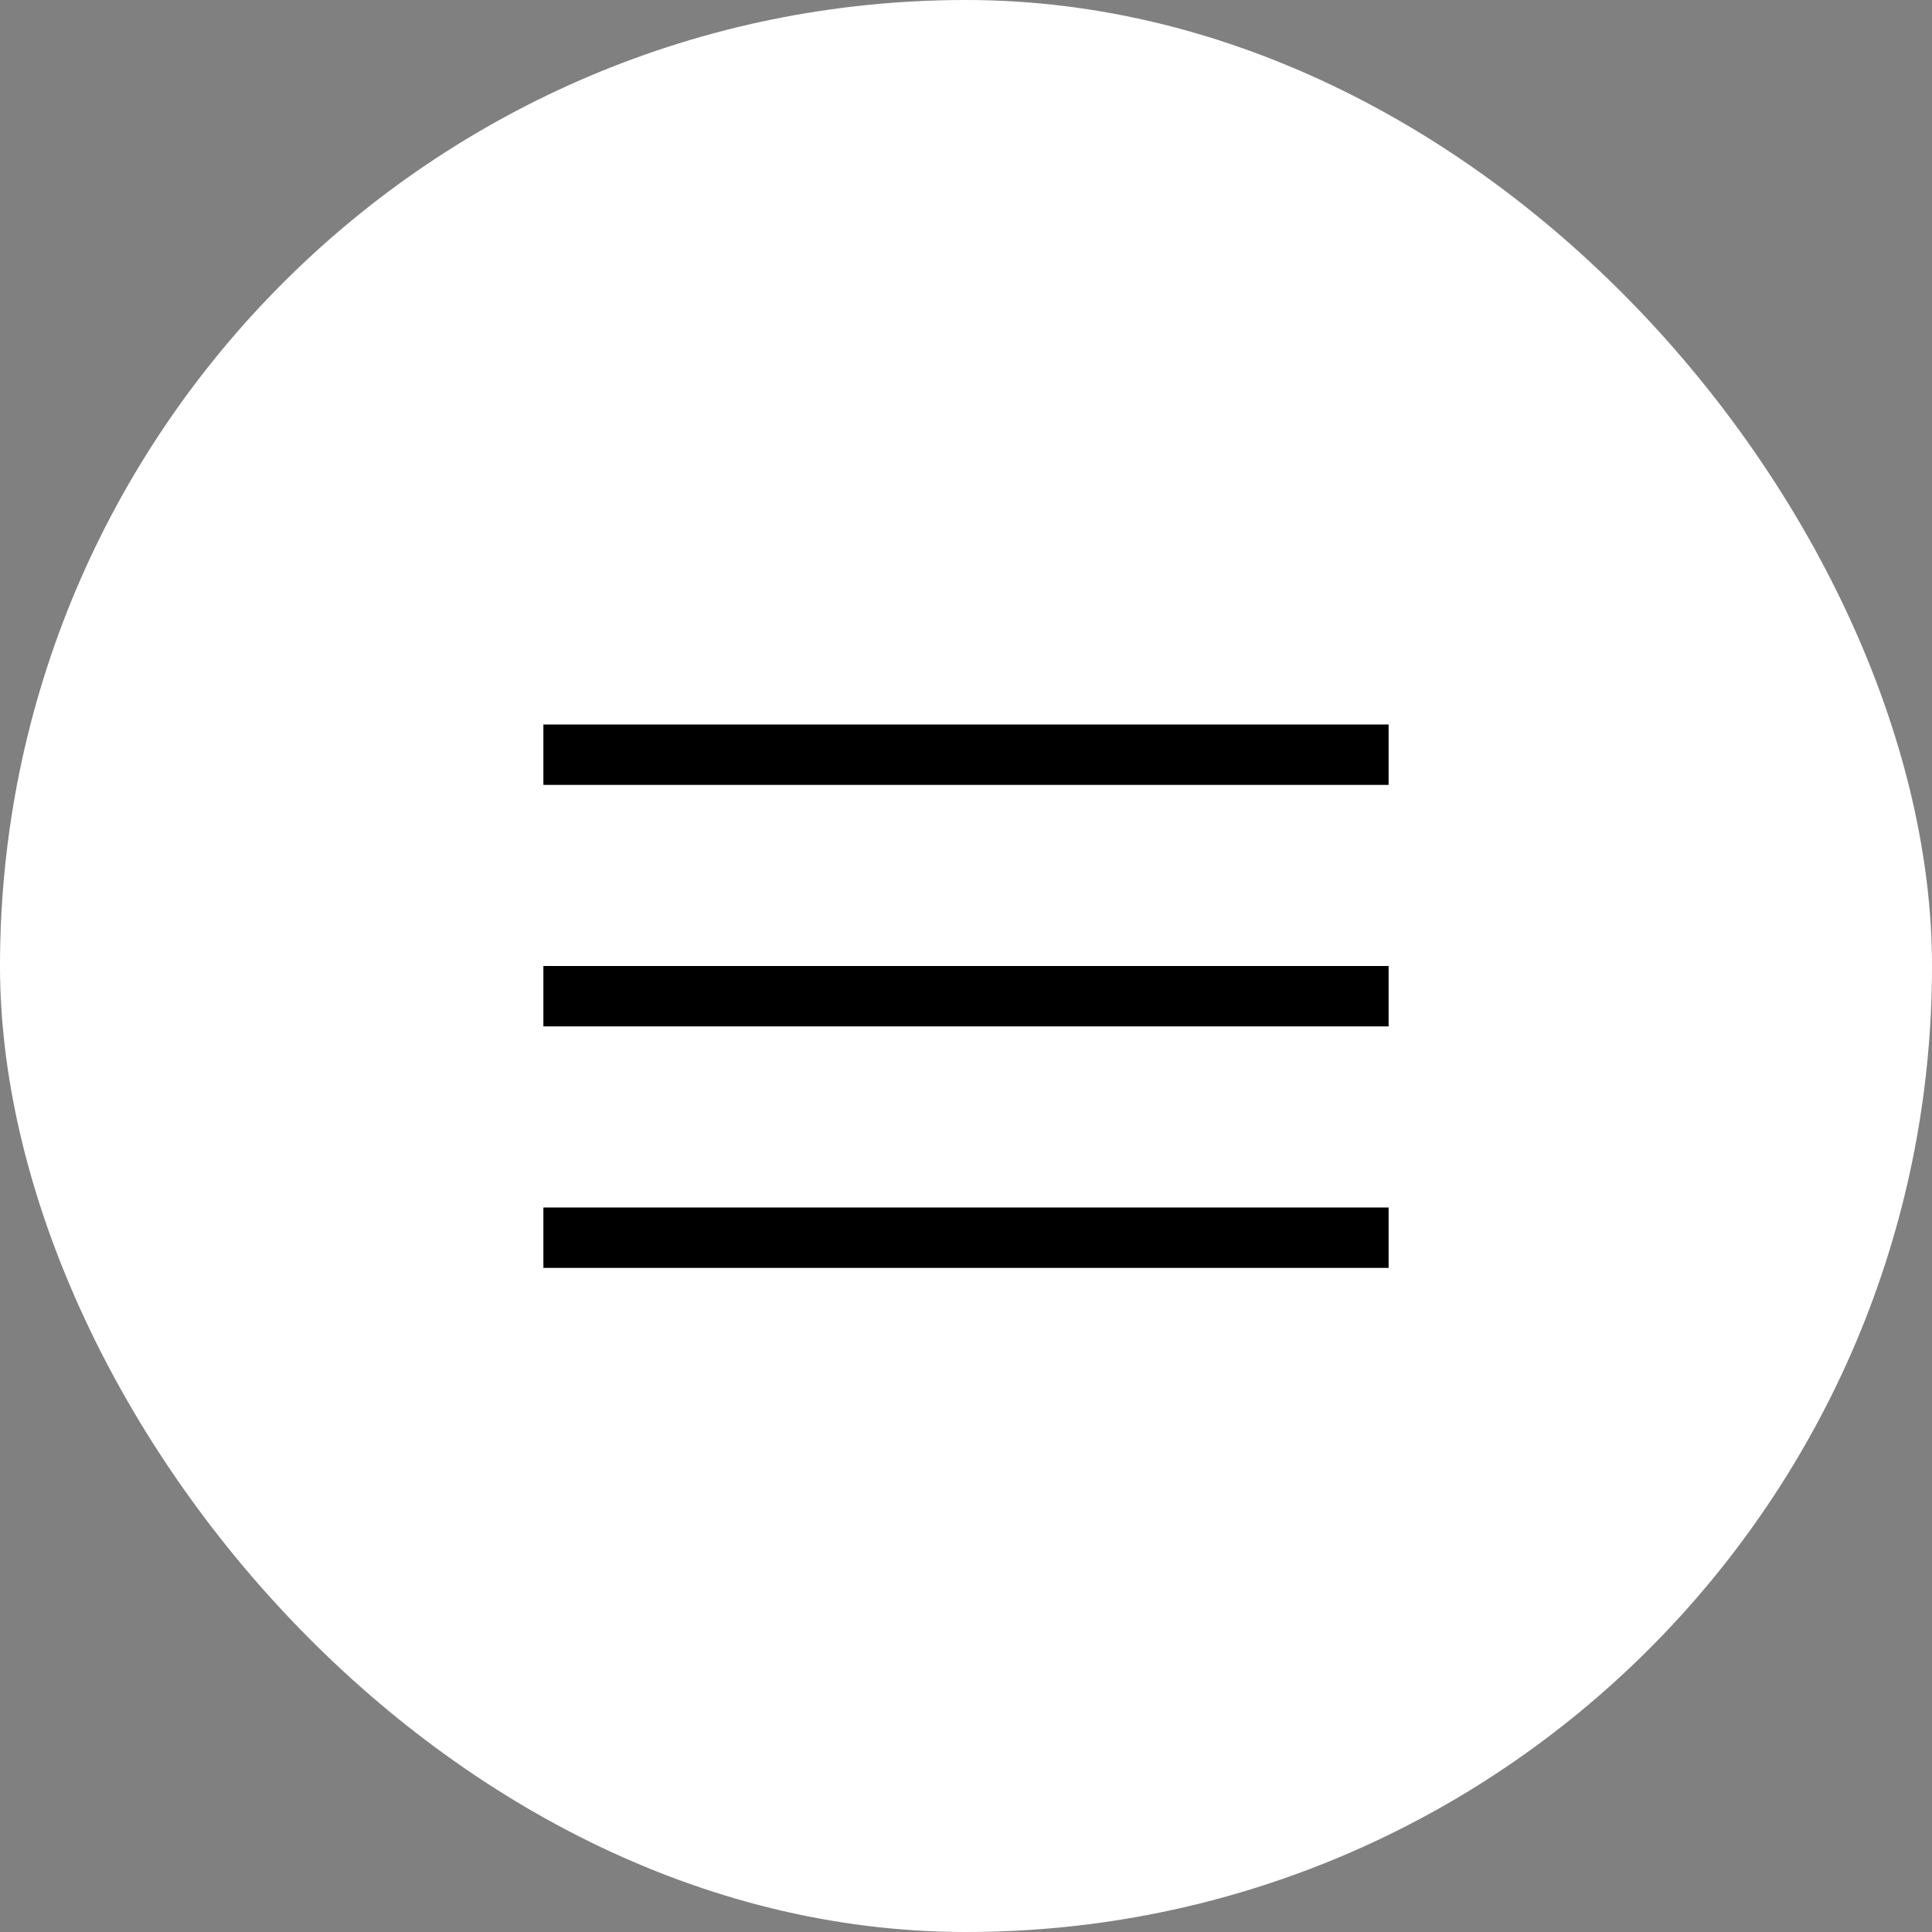 <?xml version="1.0" encoding="UTF-8"?> <svg xmlns="http://www.w3.org/2000/svg" width="27" height="27" viewBox="0 0 27 27" fill="none"><rect x="0" y="0" width="27" height="27" fill="#808080" stroke="none"/><rect width="27" height="27" rx="13.5" fill="white"></rect><line x1="7.594" y1="10.547" x2="19.406" y2="10.547" stroke="black" stroke-width="0.844"></line><line x1="7.594" y1="13.922" x2="19.406" y2="13.922" stroke="black" stroke-width="0.844"></line><line x1="7.594" y1="17.297" x2="19.406" y2="17.297" stroke="black" stroke-width="0.844"></line></svg> 